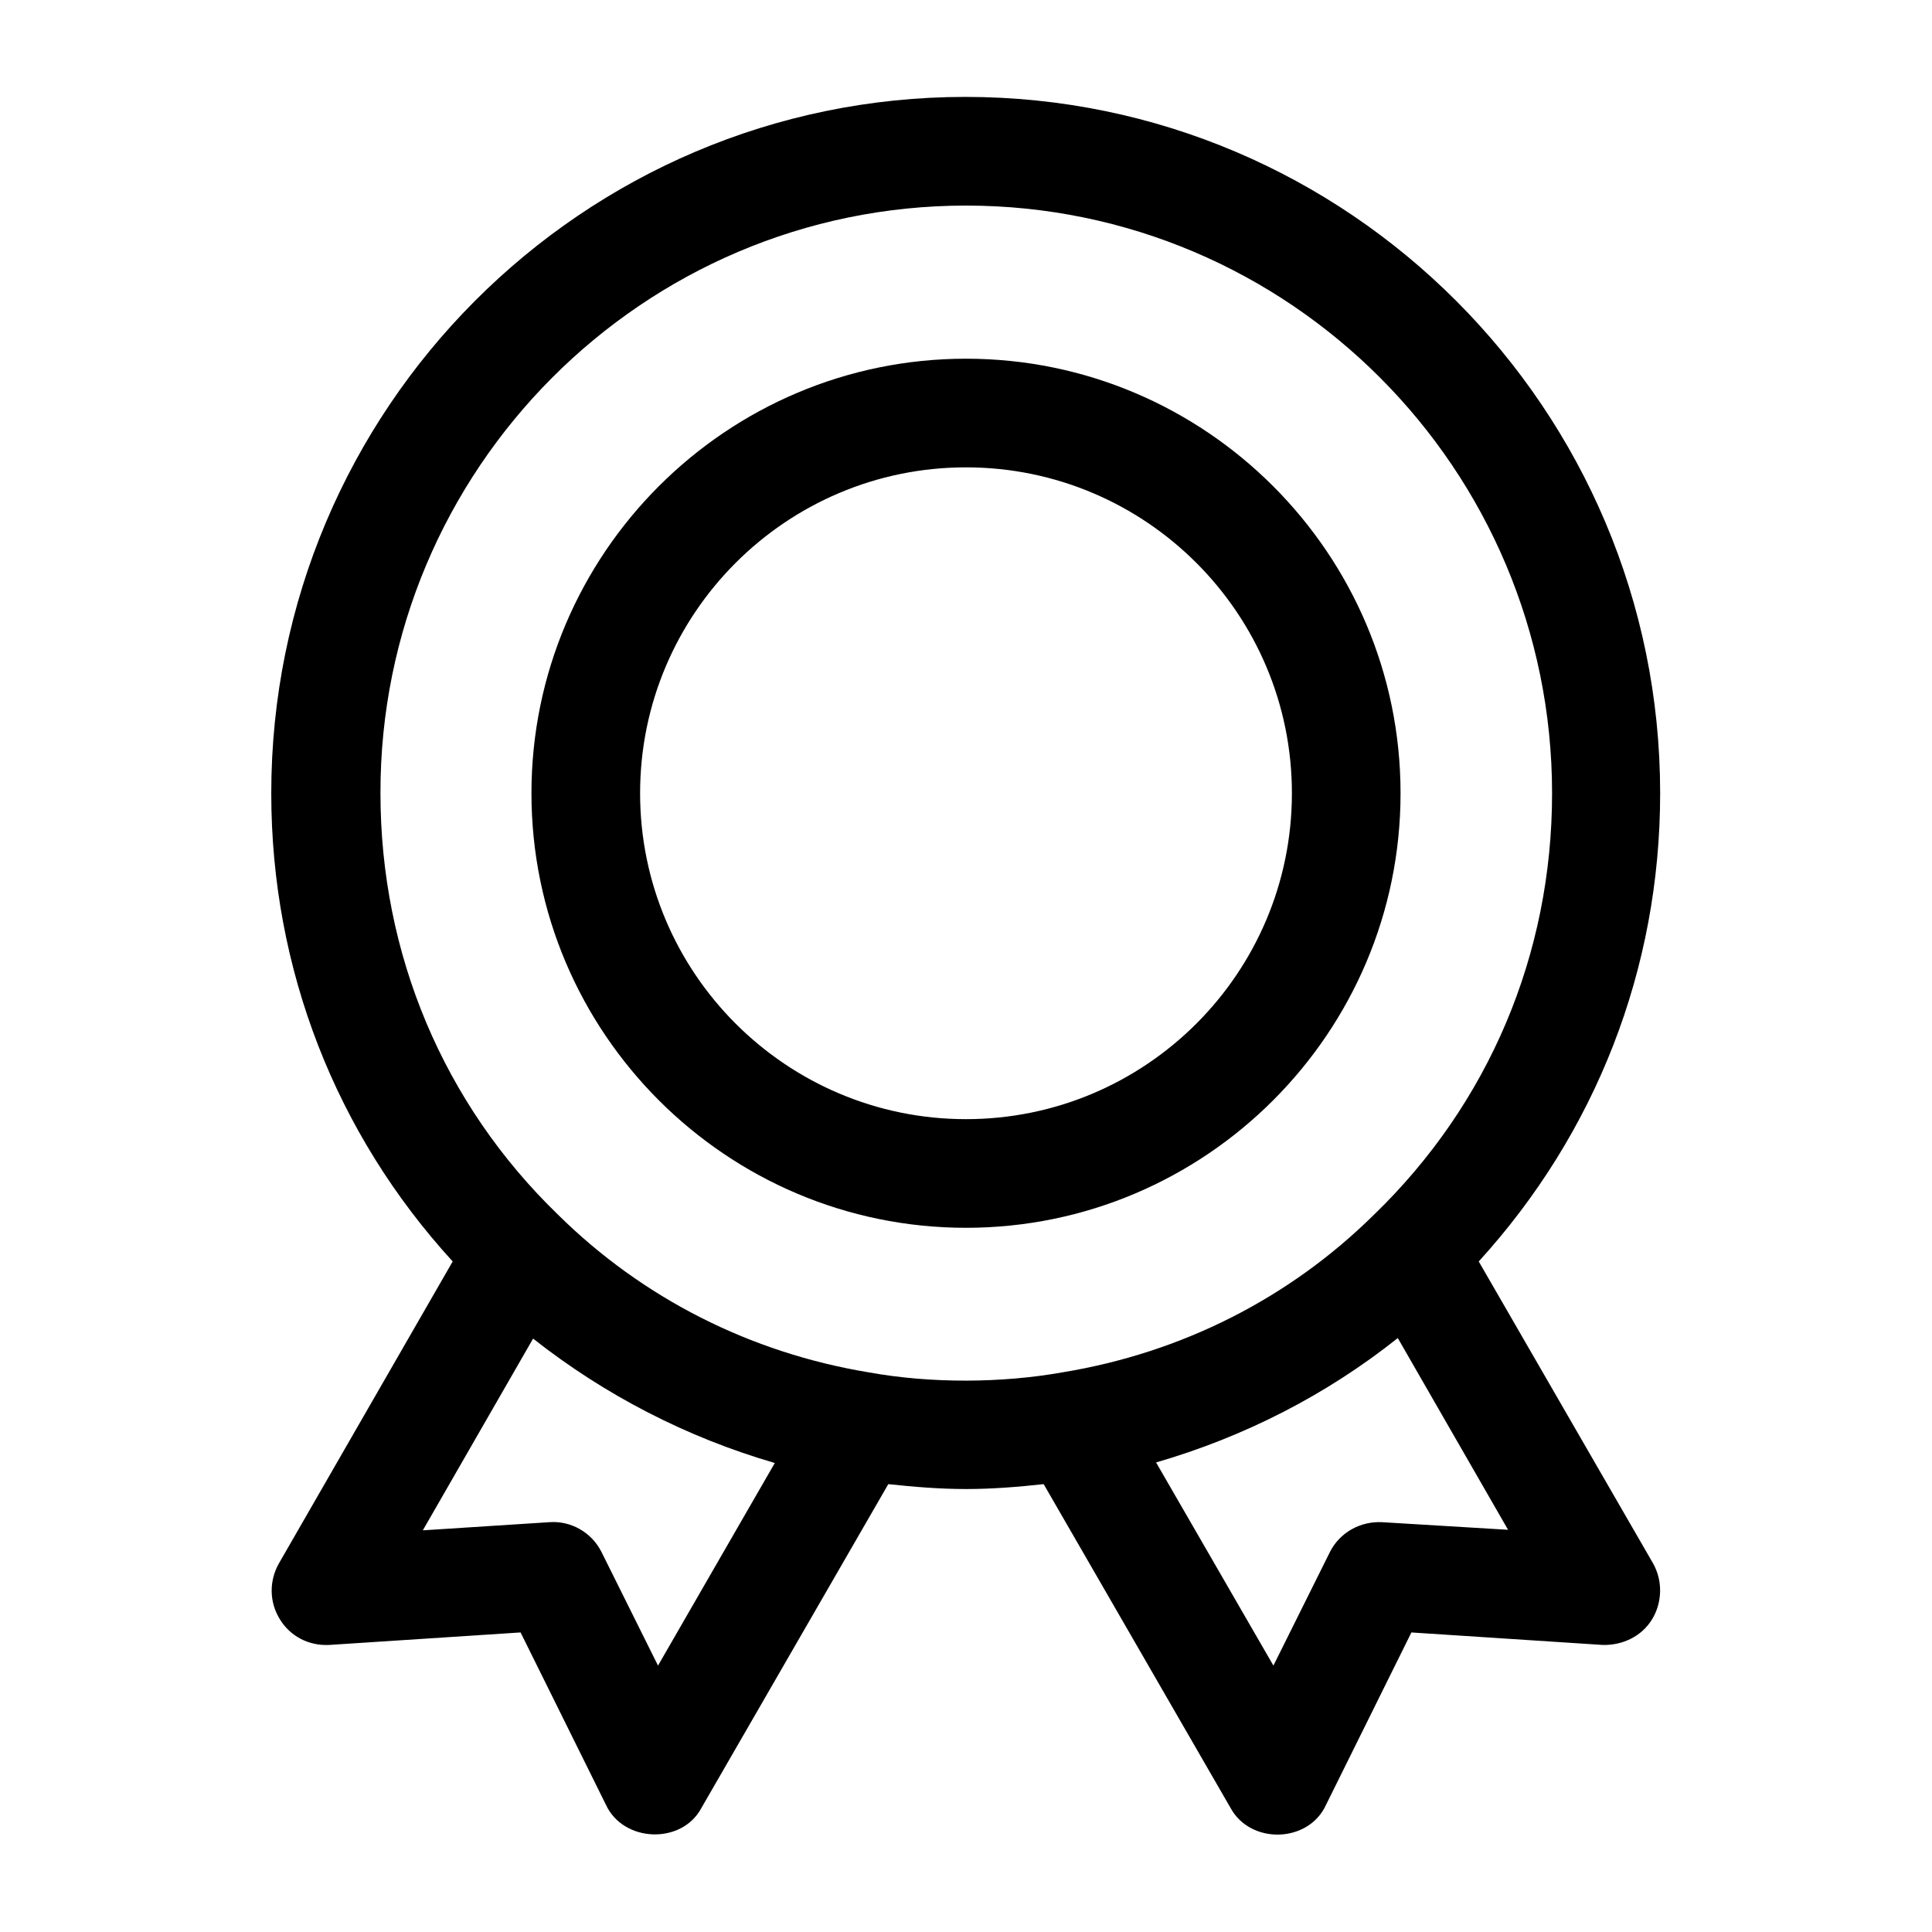<?xml version="1.0" encoding="UTF-8"?>
<!-- Uploaded to: SVG Repo, www.svgrepo.com, Generator: SVG Repo Mixer Tools -->
<svg fill="#000000" width="800px" height="800px" version="1.1" viewBox="144 144 512 512" xmlns="http://www.w3.org/2000/svg">
 <g>
  <path d="m535.88 478.3c30.949-33.973 48.078-77.441 48.078-124.08 0-101.77-82.625-184.54-184.11-184.54-101.48 0.004-183.96 82.77-183.96 184.54 0 46.637 17.129 90.254 48.078 124.08l-46.062 80.035c-2.59 4.606-2.59 10.219 0.289 14.828 2.734 4.461 7.629 7.051 13.098 6.762l50.668-3.312 22.598 45.629c4.606 10.078 20.152 10.652 25.336 0.863l49.516-85.793c6.766 0.719 13.531 1.297 20.586 1.297 7.055 0 13.961-0.574 20.586-1.297l49.52 85.797c5.324 9.789 20.727 9.355 25.336-0.863l22.598-45.629 50.668 3.309c5.324 0.145 10.363-2.305 13.098-6.766 2.734-4.461 2.879-10.219 0.289-14.828zm-217.5 107.1-14.969-30.086c-2.59-5.184-8.062-8.348-13.82-7.918l-33.539 2.16 29.223-50.812c19 14.969 40.738 26.199 64.055 32.965zm55.707-77.734c-31.234-5.184-59.738-19.578-82.191-41.746-30.371-29.363-47.07-69.094-47.07-111.7-0.148-85.785 69.523-155.74 155.17-155.74s155.32 69.812 155.32 155.75c0 42.609-16.699 82.191-47.215 111.7-22.457 22.168-50.957 36.562-82.48 41.746-16.121 2.871-34.836 3.016-51.531-0.008zm136.17 39.73c-5.758-0.289-11.227 2.734-13.82 7.918l-14.969 30.086-31.094-53.836c23.32-6.766 45.055-17.848 64.055-32.965l29.223 50.812z"/>
  <path d="m515.16 354.22c0-63.48-51.676-115.16-115.16-115.16s-115.16 51.676-115.16 115.16c0 63.48 51.676 115.16 115.16 115.16 63.477 0 115.16-51.676 115.16-115.16zm-115.16 86.367c-47.645 0-86.367-38.723-86.367-86.367 0-47.645 38.723-86.367 86.367-86.367s86.367 38.723 86.367 86.367c0 47.648-38.723 86.367-86.367 86.367z"/>
 </g>
</svg>
